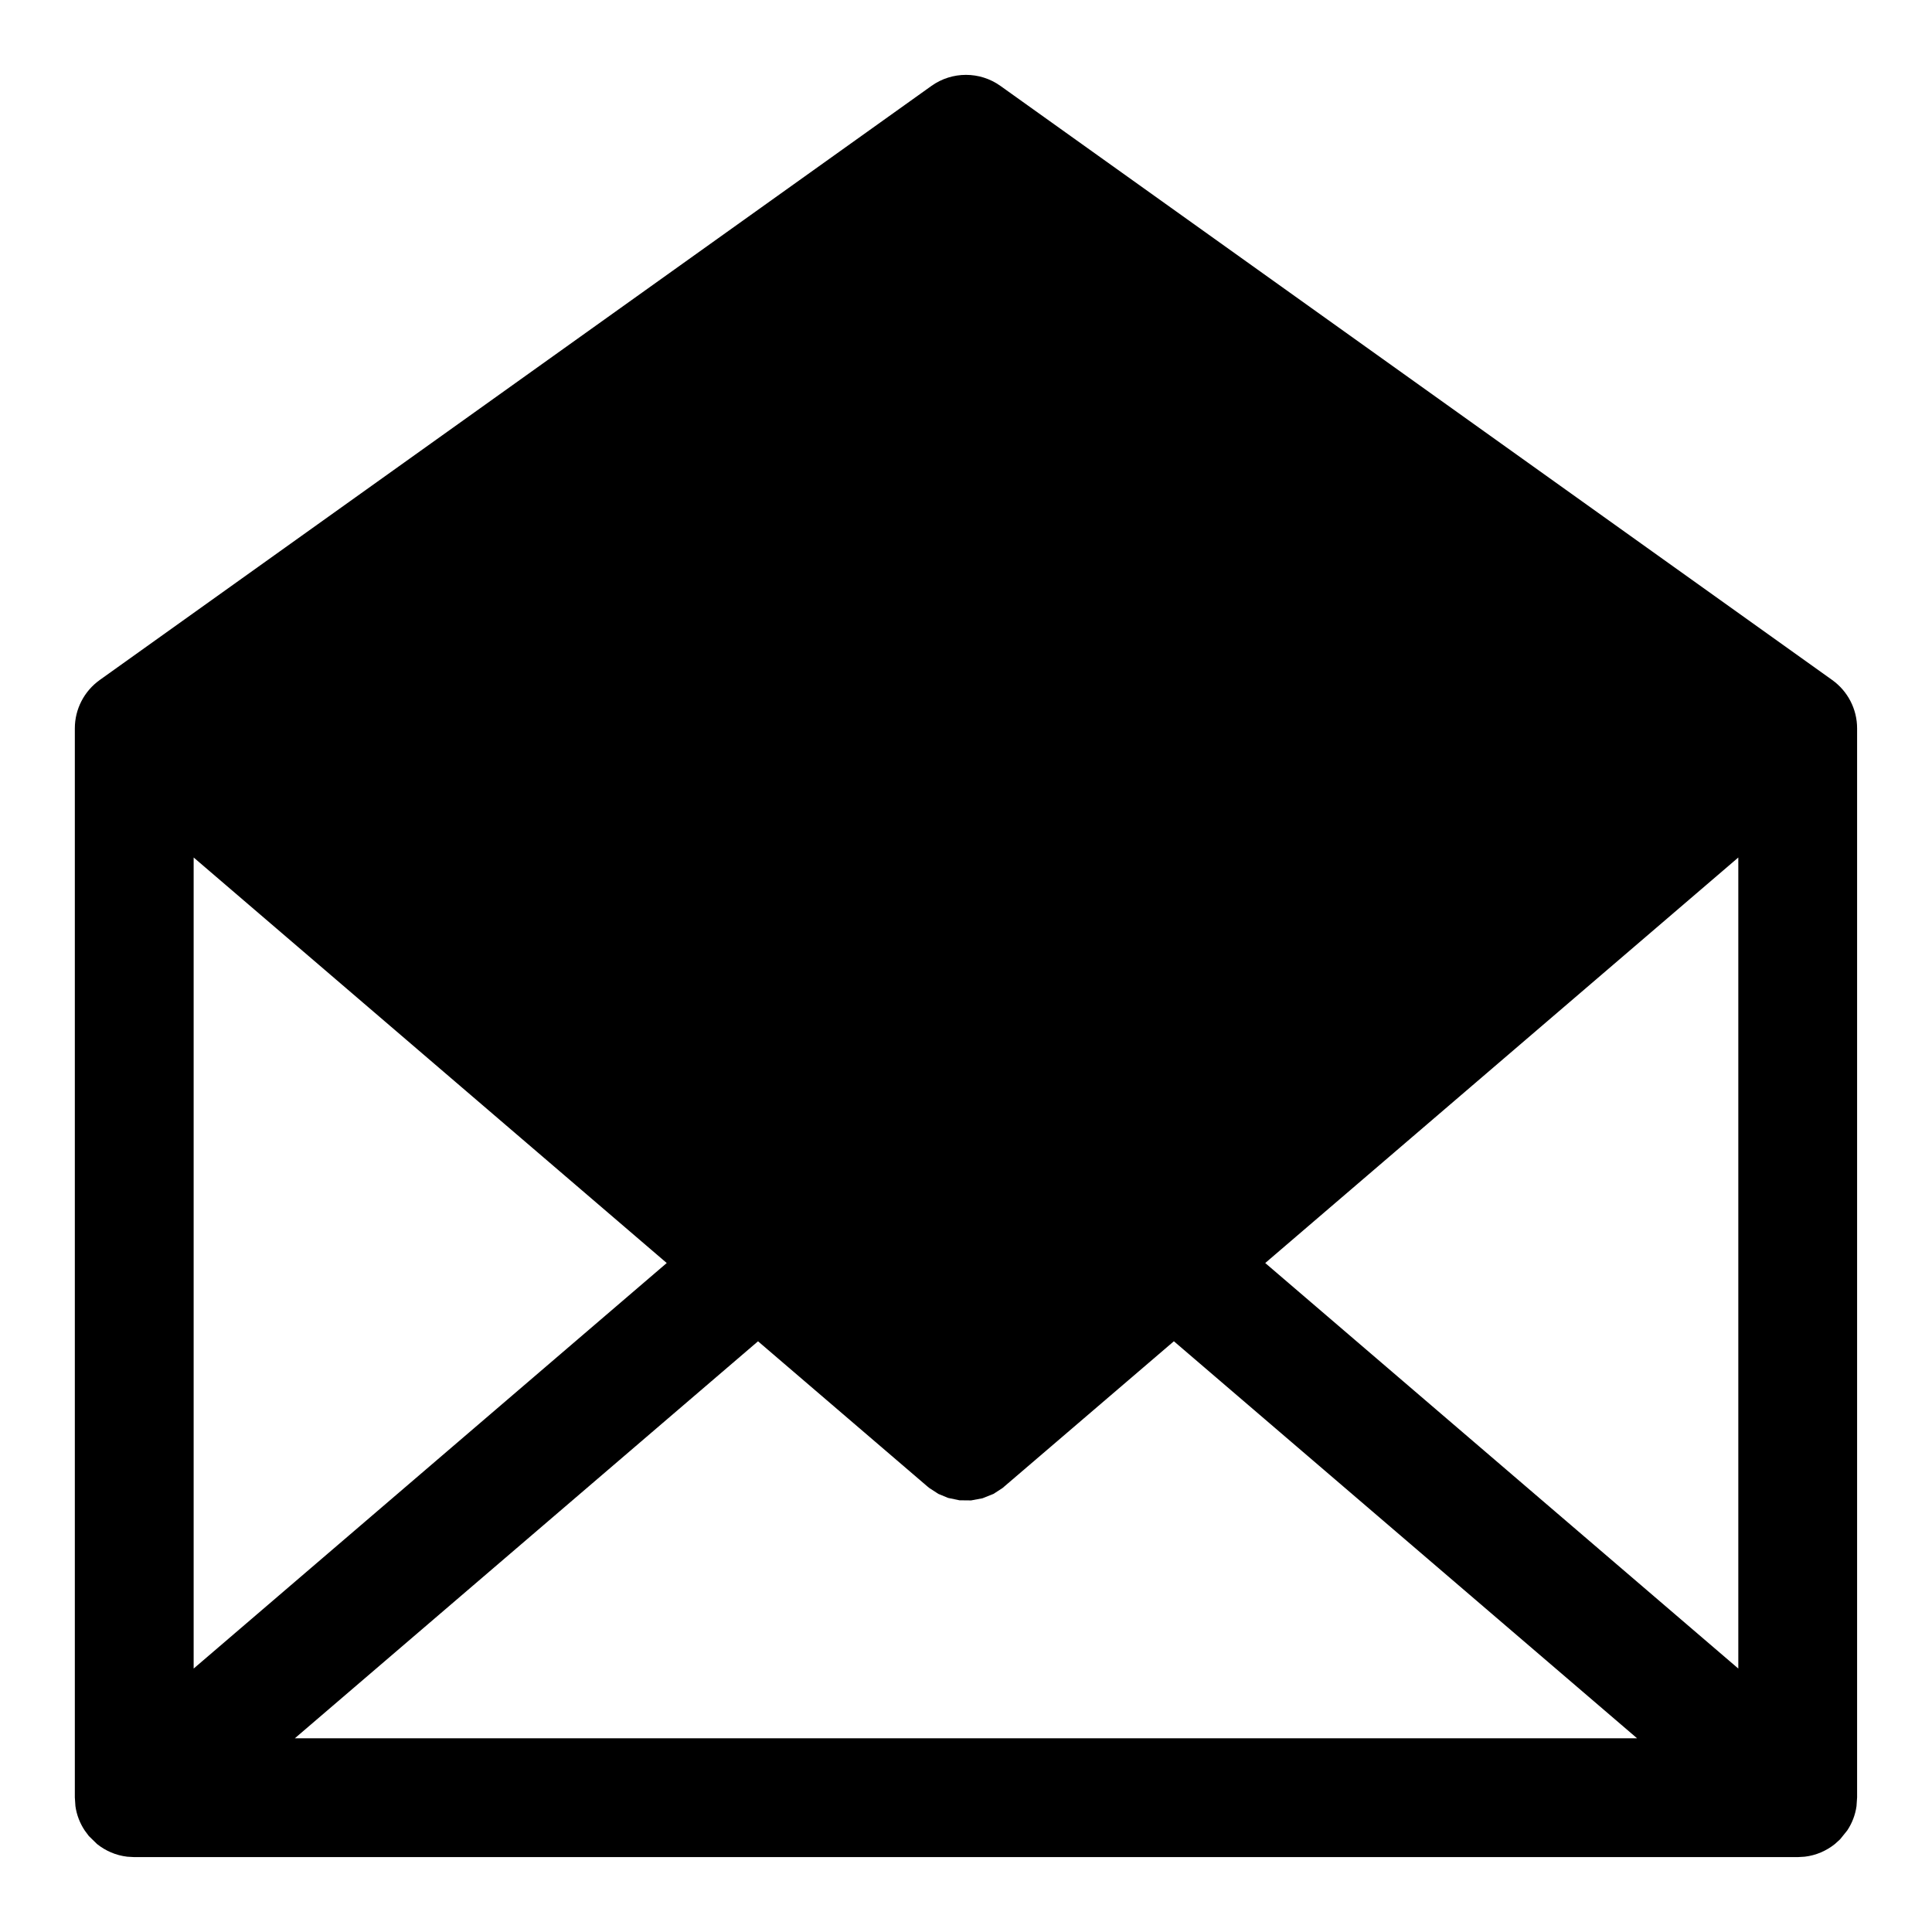 <?xml version="1.0" encoding="UTF-8"?>
<!-- Uploaded to: ICON Repo, www.svgrepo.com, Generator: ICON Repo Mixer Tools -->
<svg fill="#000000" width="800px" height="800px" version="1.1" viewBox="144 144 512 512" xmlns="http://www.w3.org/2000/svg">
 <path d="m170.54 324.13 220.3-157.36c5.465-3.906 12.832-3.906 18.293 0l220.42 157.44c4.094 2.93 6.598 7.668 6.598 12.816v283.31l-0.156 2.312c-0.332 2.363-1.195 4.551-2.457 6.438l-1.891 2.348-1.387 1.258c-2.25 1.793-4.992 3.008-7.996 3.352l-1.859 0.109h-440.83l-1.859-0.109c-3.008-0.348-5.746-1.559-7.996-3.352l-2.188-2.141-1.086-1.465c-1.258-1.891-2.125-4.078-2.457-6.438l-0.156-2.312v-283.31c0-5.148 2.504-9.887 6.598-12.816zm174.35 175.32-122.76 105.22h355.72l-122.76-105.22-45.422 38.902-2.379 1.543-2.914 1.164-3.023 0.566-3.07-0.031-3.023-0.629-2.582-1.07-2.379-1.543-0.566-0.457-44.855-38.445zm134.41-20.734 125.37 107.47v-214.94zm-283.98 107.47 125.37-107.47-125.37-107.47z" fill-rule="evenodd"/>
</svg>